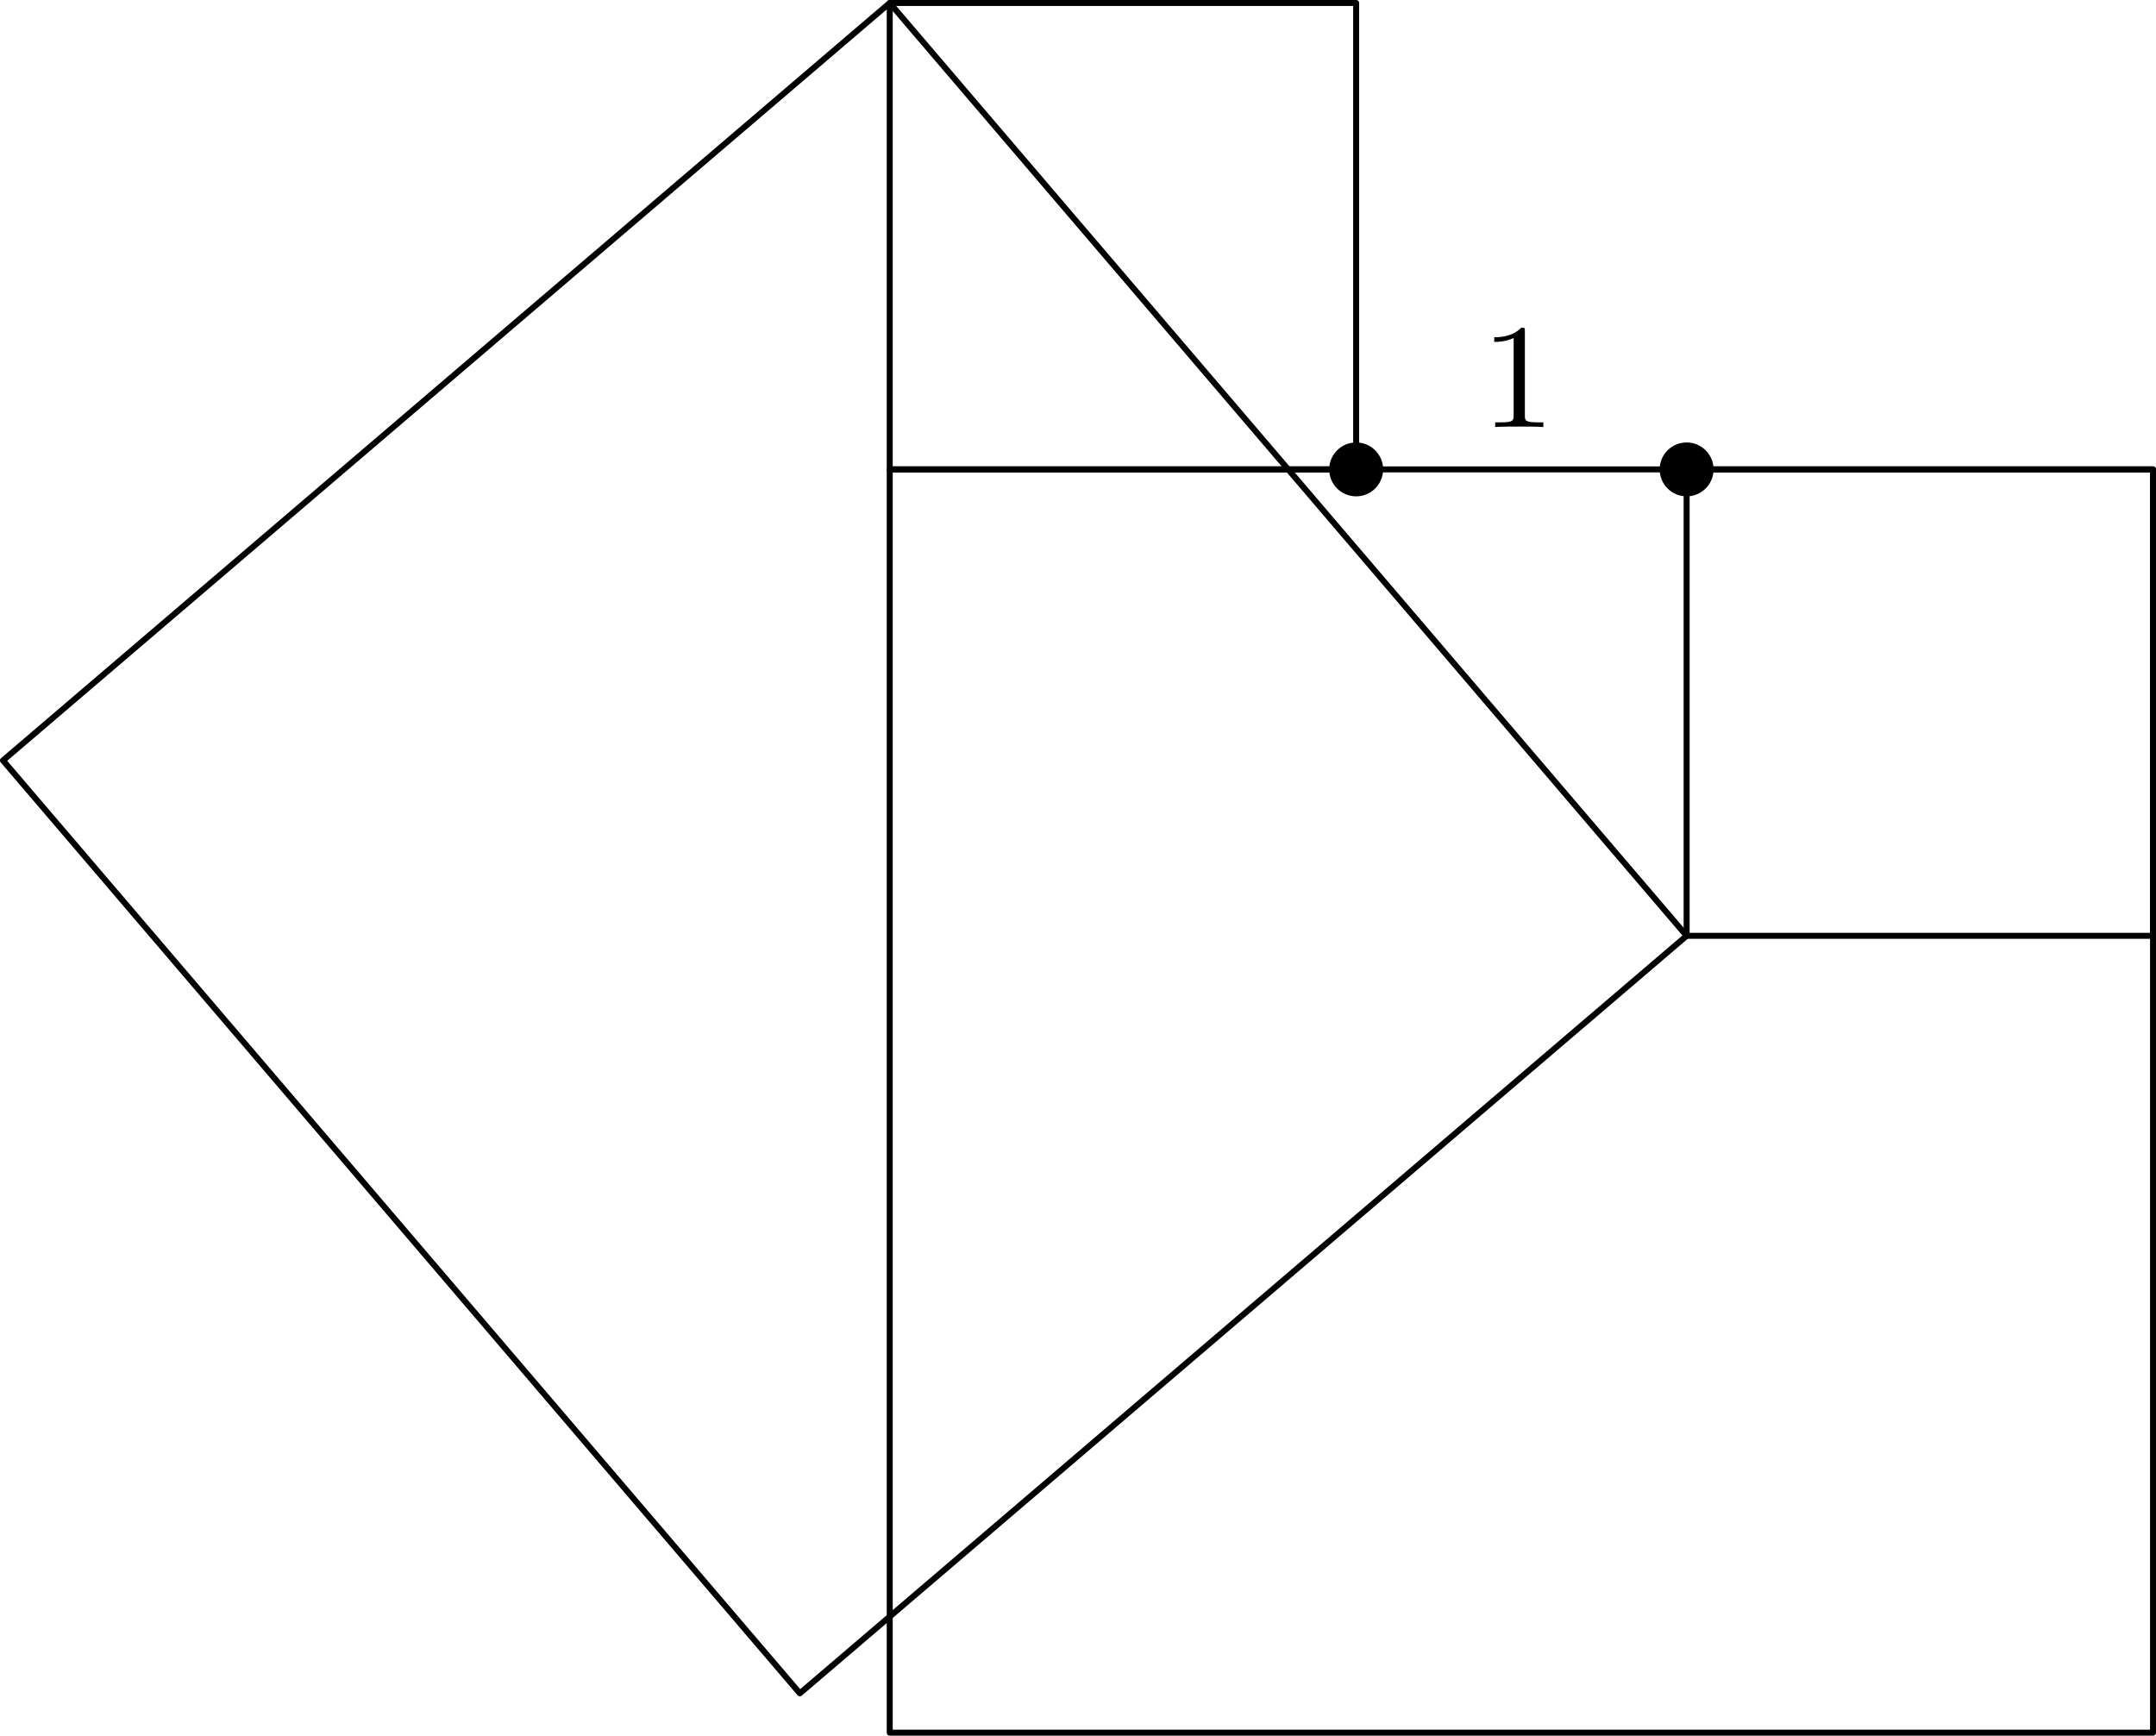 <?xml version="1.0" encoding="UTF-8"?>
<svg xmlns="http://www.w3.org/2000/svg" xmlns:xlink="http://www.w3.org/1999/xlink" width="144.038" height="115.956" viewBox="0 0 144.038 115.956">
<defs>
<g>
<g id="glyph-0-0">
<path d="M 2.938 -6.375 C 2.938 -6.625 2.938 -6.641 2.703 -6.641 C 2.078 -6 1.203 -6 0.891 -6 L 0.891 -5.688 C 1.094 -5.688 1.672 -5.688 2.188 -5.953 L 2.188 -0.781 C 2.188 -0.422 2.156 -0.312 1.266 -0.312 L 0.953 -0.312 L 0.953 0 C 1.297 -0.031 2.156 -0.031 2.562 -0.031 C 2.953 -0.031 3.828 -0.031 4.172 0 L 4.172 -0.312 L 3.859 -0.312 C 2.953 -0.312 2.938 -0.422 2.938 -0.781 Z M 2.938 -6.375 "/>
</g>
</g>
<clipPath id="clip-0">
<path clip-rule="nonzero" d="M 59 31 L 144.039 31 L 144.039 115.957 L 59 115.957 Z M 59 31 "/>
</clipPath>
<clipPath id="clip-1">
<path clip-rule="nonzero" d="M 112 31 L 144.039 31 L 144.039 63 L 112 63 Z M 112 31 "/>
</clipPath>
<clipPath id="clip-2">
<path clip-rule="nonzero" d="M 99 21.109 L 104 21.109 L 104 29 L 99 29 Z M 99 21.109 "/>
</clipPath>
</defs>
<g clip-path="url(#clip-0)">
<path fill="none" stroke-width="0.4" stroke-linecap="butt" stroke-linejoin="round" stroke="rgb(0%, 0%, 0%)" stroke-opacity="1" stroke-miterlimit="10" d="M 206.317 632.47 L 206.317 548.071 L 290.716 548.071 L 290.716 632.47 Z M 206.317 632.47 " transform="matrix(1, 0, 0, -1, -146.876, 663.829)"/>
</g>
<g clip-path="url(#clip-1)">
<path fill="none" stroke-width="0.4" stroke-linecap="butt" stroke-linejoin="round" stroke="rgb(0%, 0%, 0%)" stroke-opacity="1" stroke-miterlimit="10" d="M 259.556 632.47 L 259.556 601.309 L 290.716 601.309 L 290.716 632.47 Z M 259.556 632.47 " transform="matrix(1, 0, 0, -1, -146.876, 663.829)"/>
</g>
<path fill="none" stroke-width="0.4" stroke-linecap="butt" stroke-linejoin="round" stroke="rgb(0%, 0%, 0%)" stroke-opacity="1" stroke-miterlimit="10" d="M 206.317 663.63 L 206.317 632.47 L 237.478 632.47 L 237.478 663.63 Z M 206.317 663.63 " transform="matrix(1, 0, 0, -1, -146.876, 663.829)"/>
<path fill="none" stroke-width="0.4" stroke-linecap="butt" stroke-linejoin="round" stroke="rgb(0%, 0%, 0%)" stroke-opacity="1" stroke-miterlimit="10" d="M 206.317 663.63 L 259.556 601.309 L 200.314 550.7 L 147.075 613.024 Z M 206.317 663.63 " transform="matrix(1, 0, 0, -1, -146.876, 663.829)"/>
<path fill-rule="evenodd" fill="rgb(0%, 0%, 0%)" fill-opacity="1" d="M 92.402 31.359 C 92.402 30.363 91.594 29.559 90.602 29.559 C 89.605 29.559 88.801 30.363 88.801 31.359 C 88.801 32.355 89.605 33.16 90.602 33.16 C 91.594 33.16 92.402 32.355 92.402 31.359 "/>
<path fill-rule="evenodd" fill="rgb(0%, 0%, 0%)" fill-opacity="1" d="M 114.48 31.359 C 114.48 30.363 113.672 29.559 112.68 29.559 C 111.684 29.559 110.879 30.363 110.879 31.359 C 110.879 32.355 111.684 33.16 112.68 33.16 C 113.672 33.16 114.48 32.355 114.48 31.359 "/>
<g clip-path="url(#clip-2)">
<g fill="rgb(0%, 0%, 0%)" fill-opacity="1">
<use xlink:href="#glyph-0-0" x="98.936" y="28.529"/>
</g>
</g>
</svg>

